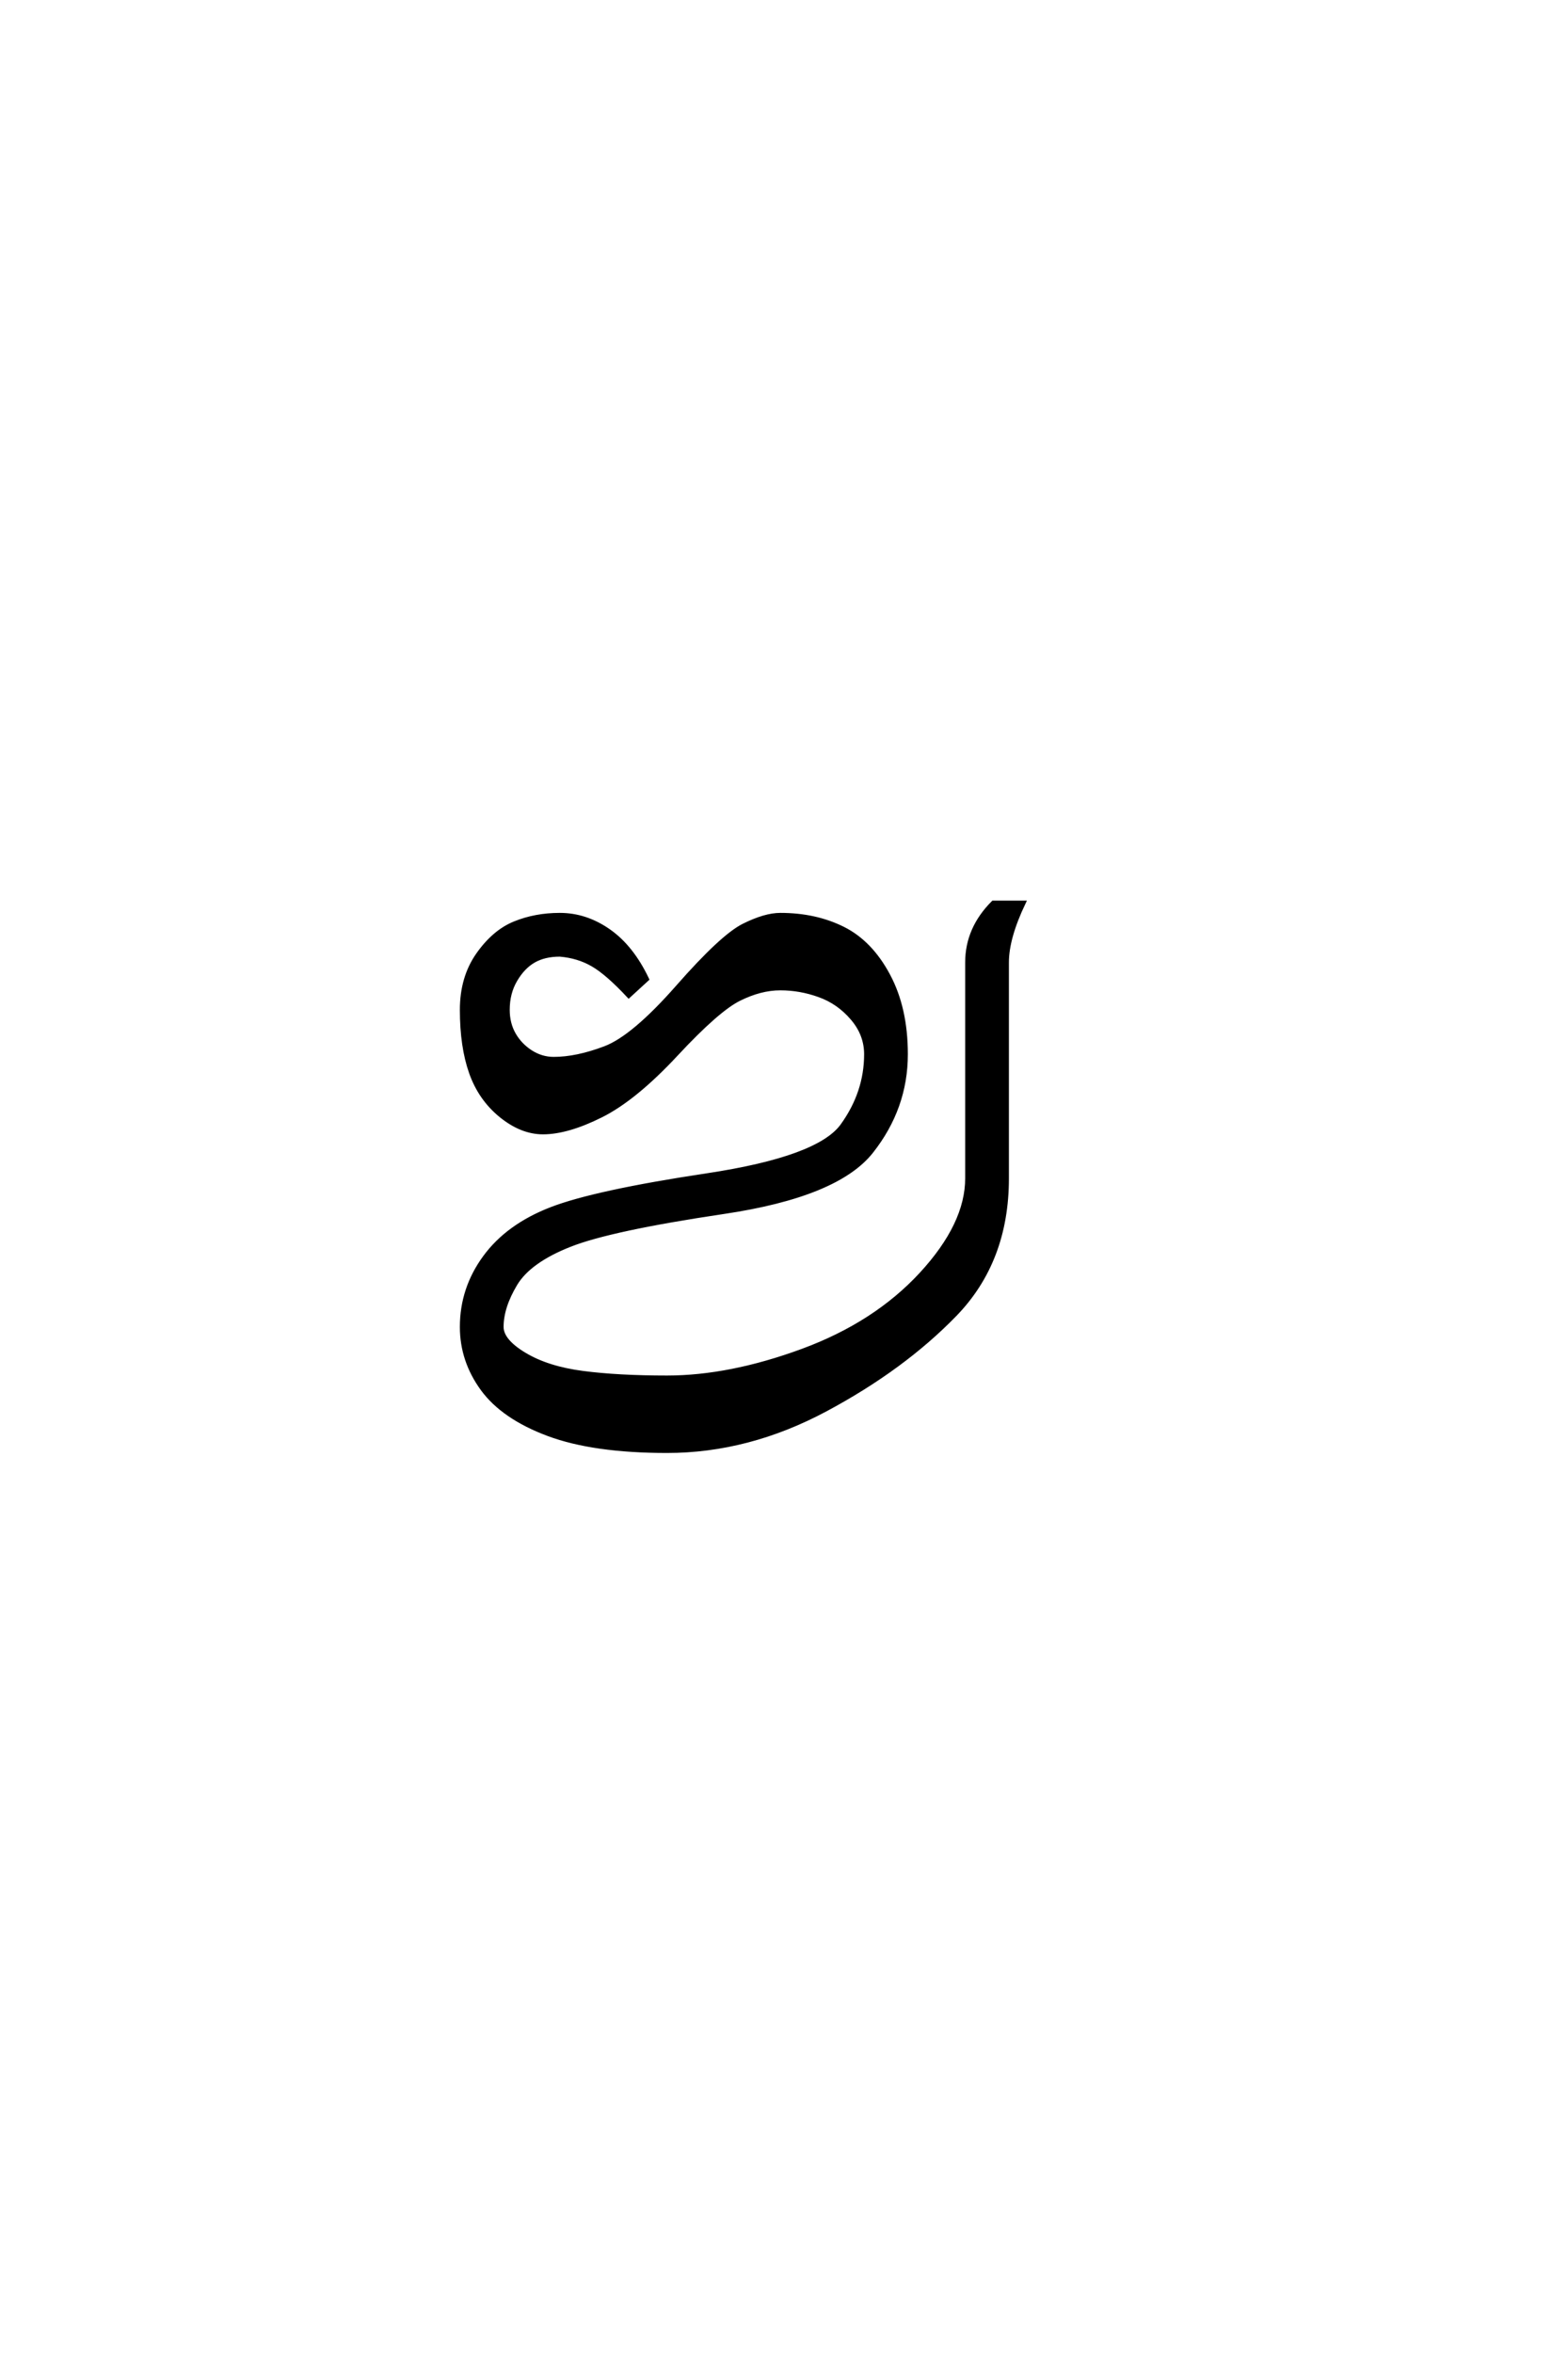 <?xml version='1.0' encoding='UTF-8'?>
<!DOCTYPE svg PUBLIC "-//W3C//DTD SVG 1.0//EN"
"http://www.w3.org/TR/2001/REC-SVG-20010904/DTD/svg10.dtd">

<svg xmlns='http://www.w3.org/2000/svg' version='1.0' width='40.0' height='60.0'>

 <g transform='scale(0.1 -0.1) translate(110.0 -370.0)'>
  <path d='M60.156 0
Q41.406 0 29.875 4.297
Q18.359 8.594 13.078 15.812
Q7.812 23.047 7.812 31.641
Q7.812 41.406 13.672 49.406
Q19.531 57.422 30.656 61.719
Q41.797 66.016 70.312 70.312
Q98.828 74.609 104.875 83
Q110.938 91.406 110.938 101.172
Q110.938 106.25 107.422 110.344
Q103.906 114.453 99.016 116.203
Q94.141 117.969 89.062 117.969
Q83.984 117.969 78.516 115.234
Q73.047 112.5 62.5 101.172
Q51.953 89.844 43.359 85.547
Q34.766 81.25 28.516 81.25
Q23.047 81.25 17.766 85.547
Q12.5 89.844 10.156 96.484
Q7.812 103.125 7.812 112.5
Q7.812 120.703 11.906 126.562
Q16.016 132.422 21.281 134.562
Q26.562 136.719 32.812 136.719
Q39.453 136.719 45.312 132.609
Q51.172 128.516 55.078 120.312
L50.391 116.016
Q44.922 121.875 41.203 124.016
Q37.5 126.172 32.812 126.562
Q28.906 126.562 26.172 125
Q23.438 123.438 21.484 120.109
Q19.531 116.797 19.531 112.5
Q19.531 108.984 21.094 106.25
Q22.656 103.516 25.391 101.75
Q28.125 100 31.25 100
Q37.109 100 44.328 102.734
Q51.562 105.469 62.891 118.359
Q74.219 131.25 79.688 133.984
Q85.156 136.719 89.062 136.719
Q98.047 136.719 105.078 133.203
Q112.109 129.688 116.594 121.281
Q121.094 112.891 121.094 101.172
Q121.094 87.5 112.297 76.359
Q103.516 65.234 74.609 60.938
Q45.703 56.641 35.344 52.531
Q25 48.438 21.484 42.578
Q17.969 36.719 17.969 31.641
Q17.969 28.125 23.828 24.609
Q29.688 21.094 38.672 19.922
Q47.656 18.75 60.156 18.75
Q76.172 18.75 94.719 25.578
Q113.281 32.422 125 45.109
Q136.719 57.812 136.719 69.531
L136.719 124.609
Q136.719 133.203 143.359 139.844
L151.172 139.844
Q146.875 130.859 146.875 124.609
L146.875 69.531
Q146.875 48.438 133.594 34.766
Q120.312 21.094 100.578 10.547
Q80.859 0 60.156 0
' style='fill: #000000; stroke: #000000'/>
 </g>
</svg>
